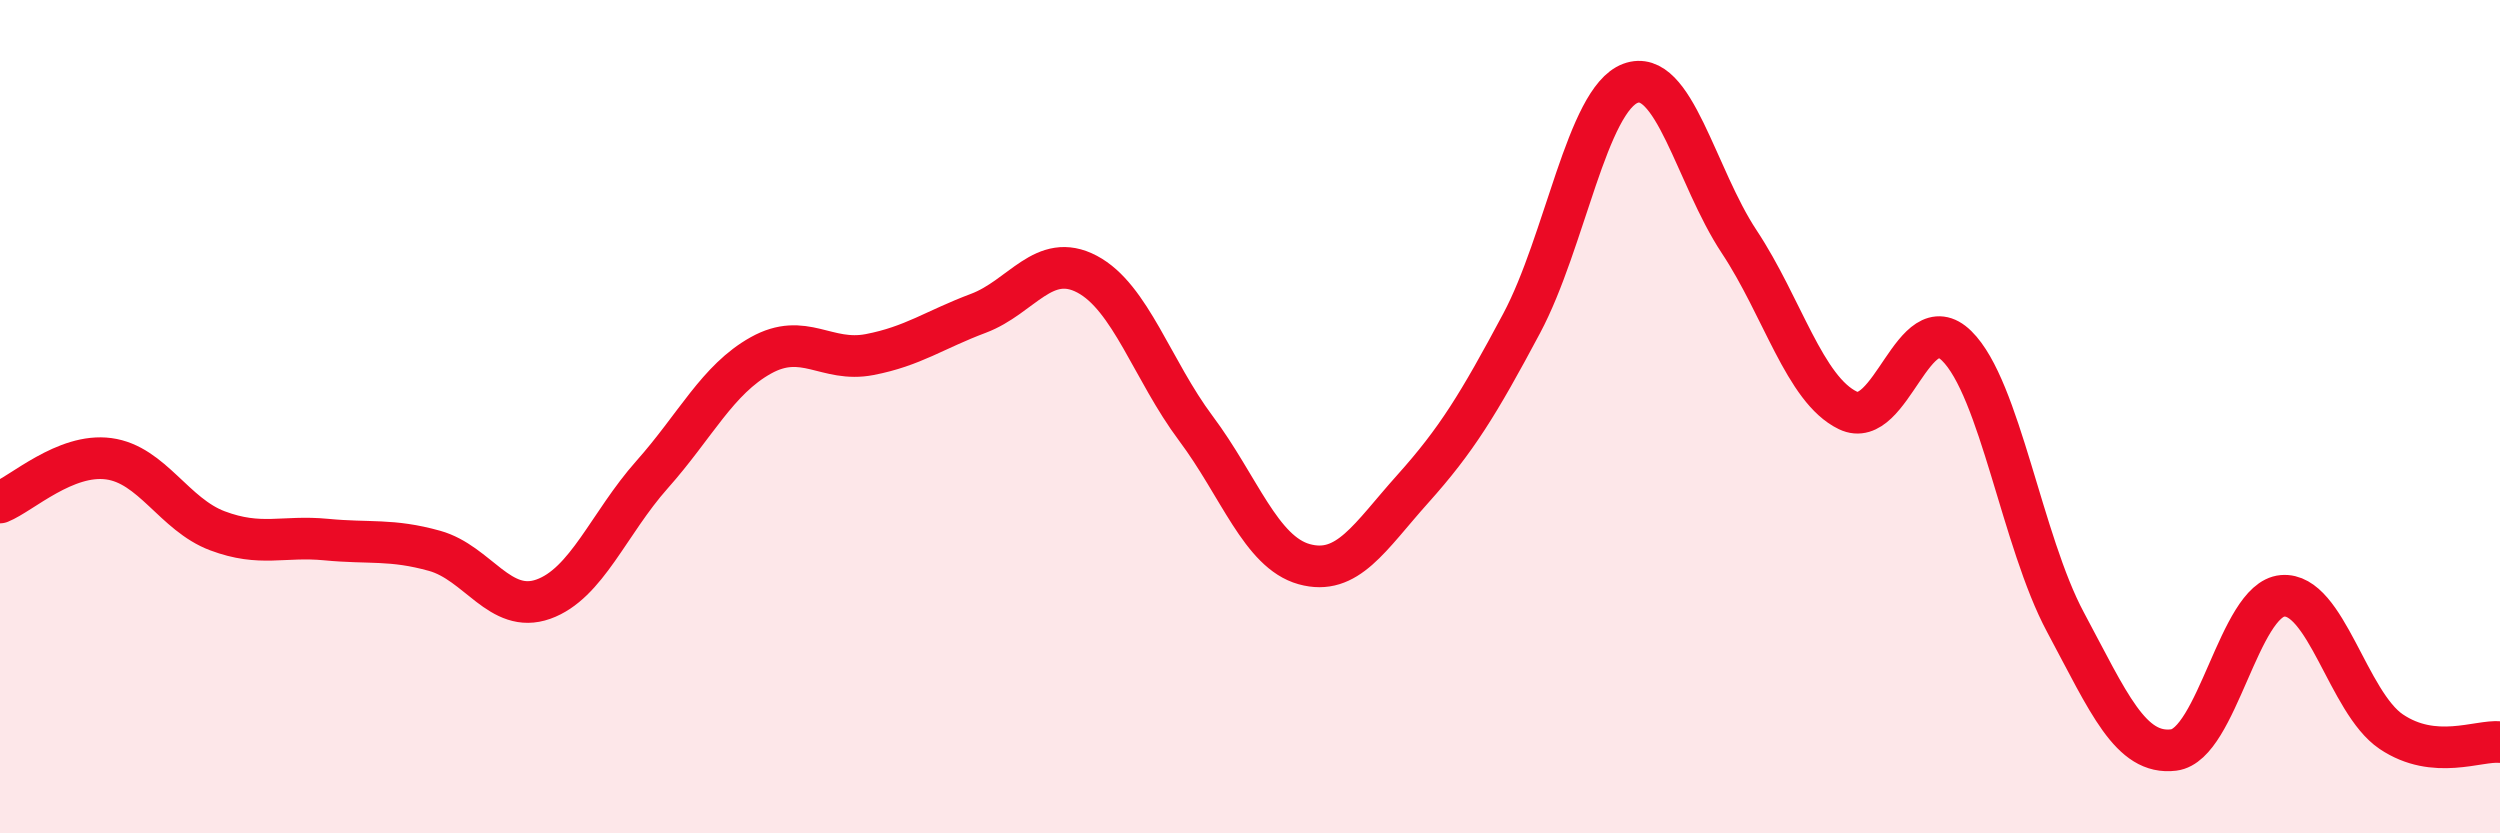 
    <svg width="60" height="20" viewBox="0 0 60 20" xmlns="http://www.w3.org/2000/svg">
      <path
        d="M 0,12.06 C 0.52,11.85 1.57,10.87 2.61,11.01 C 3.65,11.15 4.18,12.35 5.22,12.74 C 6.26,13.13 6.79,12.85 7.83,12.95 C 8.87,13.05 9.39,12.93 10.43,13.22 C 11.47,13.51 12,14.75 13.04,14.38 C 14.08,14.01 14.61,12.56 15.65,11.39 C 16.69,10.22 17.22,9.11 18.26,8.53 C 19.3,7.95 19.83,8.71 20.87,8.51 C 21.91,8.31 22.44,7.91 23.48,7.52 C 24.52,7.13 25.05,6.03 26.09,6.58 C 27.13,7.13 27.66,8.89 28.7,10.28 C 29.74,11.67 30.26,13.25 31.3,13.54 C 32.34,13.83 32.87,12.89 33.91,11.73 C 34.95,10.57 35.48,9.71 36.52,7.76 C 37.56,5.81 38.09,2.39 39.13,2 C 40.17,1.61 40.7,4.23 41.74,5.8 C 42.78,7.37 43.31,9.35 44.35,9.85 C 45.39,10.35 45.92,7.28 46.96,8.3 C 48,9.32 48.53,12.99 49.57,14.93 C 50.61,16.87 51.13,18.13 52.17,18 C 53.21,17.87 53.74,14.39 54.78,14.3 C 55.82,14.21 56.35,16.86 57.39,17.56 C 58.43,18.26 59.48,17.76 60,17.81L60 20L0 20Z"
        fill="#EB0A25"
        opacity="0.1"
        stroke-linecap="round"
        stroke-linejoin="round"
      />
      <path
        d="M 0,12.06 C 0.52,11.85 1.57,10.87 2.61,11.01 C 3.65,11.15 4.18,12.35 5.22,12.74 C 6.26,13.13 6.79,12.85 7.83,12.95 C 8.87,13.05 9.39,12.93 10.43,13.22 C 11.47,13.51 12,14.75 13.04,14.38 C 14.08,14.01 14.61,12.56 15.65,11.39 C 16.69,10.22 17.22,9.11 18.26,8.53 C 19.3,7.95 19.83,8.71 20.87,8.51 C 21.91,8.31 22.44,7.91 23.48,7.52 C 24.52,7.13 25.05,6.03 26.09,6.58 C 27.13,7.13 27.66,8.89 28.7,10.28 C 29.74,11.67 30.26,13.25 31.3,13.54 C 32.34,13.83 32.87,12.89 33.91,11.73 C 34.95,10.57 35.48,9.71 36.52,7.76 C 37.56,5.81 38.09,2.39 39.13,2 C 40.17,1.61 40.7,4.23 41.74,5.8 C 42.78,7.37 43.31,9.35 44.35,9.85 C 45.39,10.35 45.92,7.28 46.96,8.3 C 48,9.32 48.53,12.99 49.57,14.93 C 50.61,16.87 51.13,18.13 52.17,18 C 53.21,17.87 53.74,14.39 54.78,14.3 C 55.82,14.21 56.35,16.86 57.39,17.56 C 58.43,18.26 59.48,17.76 60,17.81"
        stroke="#EB0A25"
        stroke-width="1"
        fill="none"
        stroke-linecap="round"
        stroke-linejoin="round"
      />
    </svg>
  